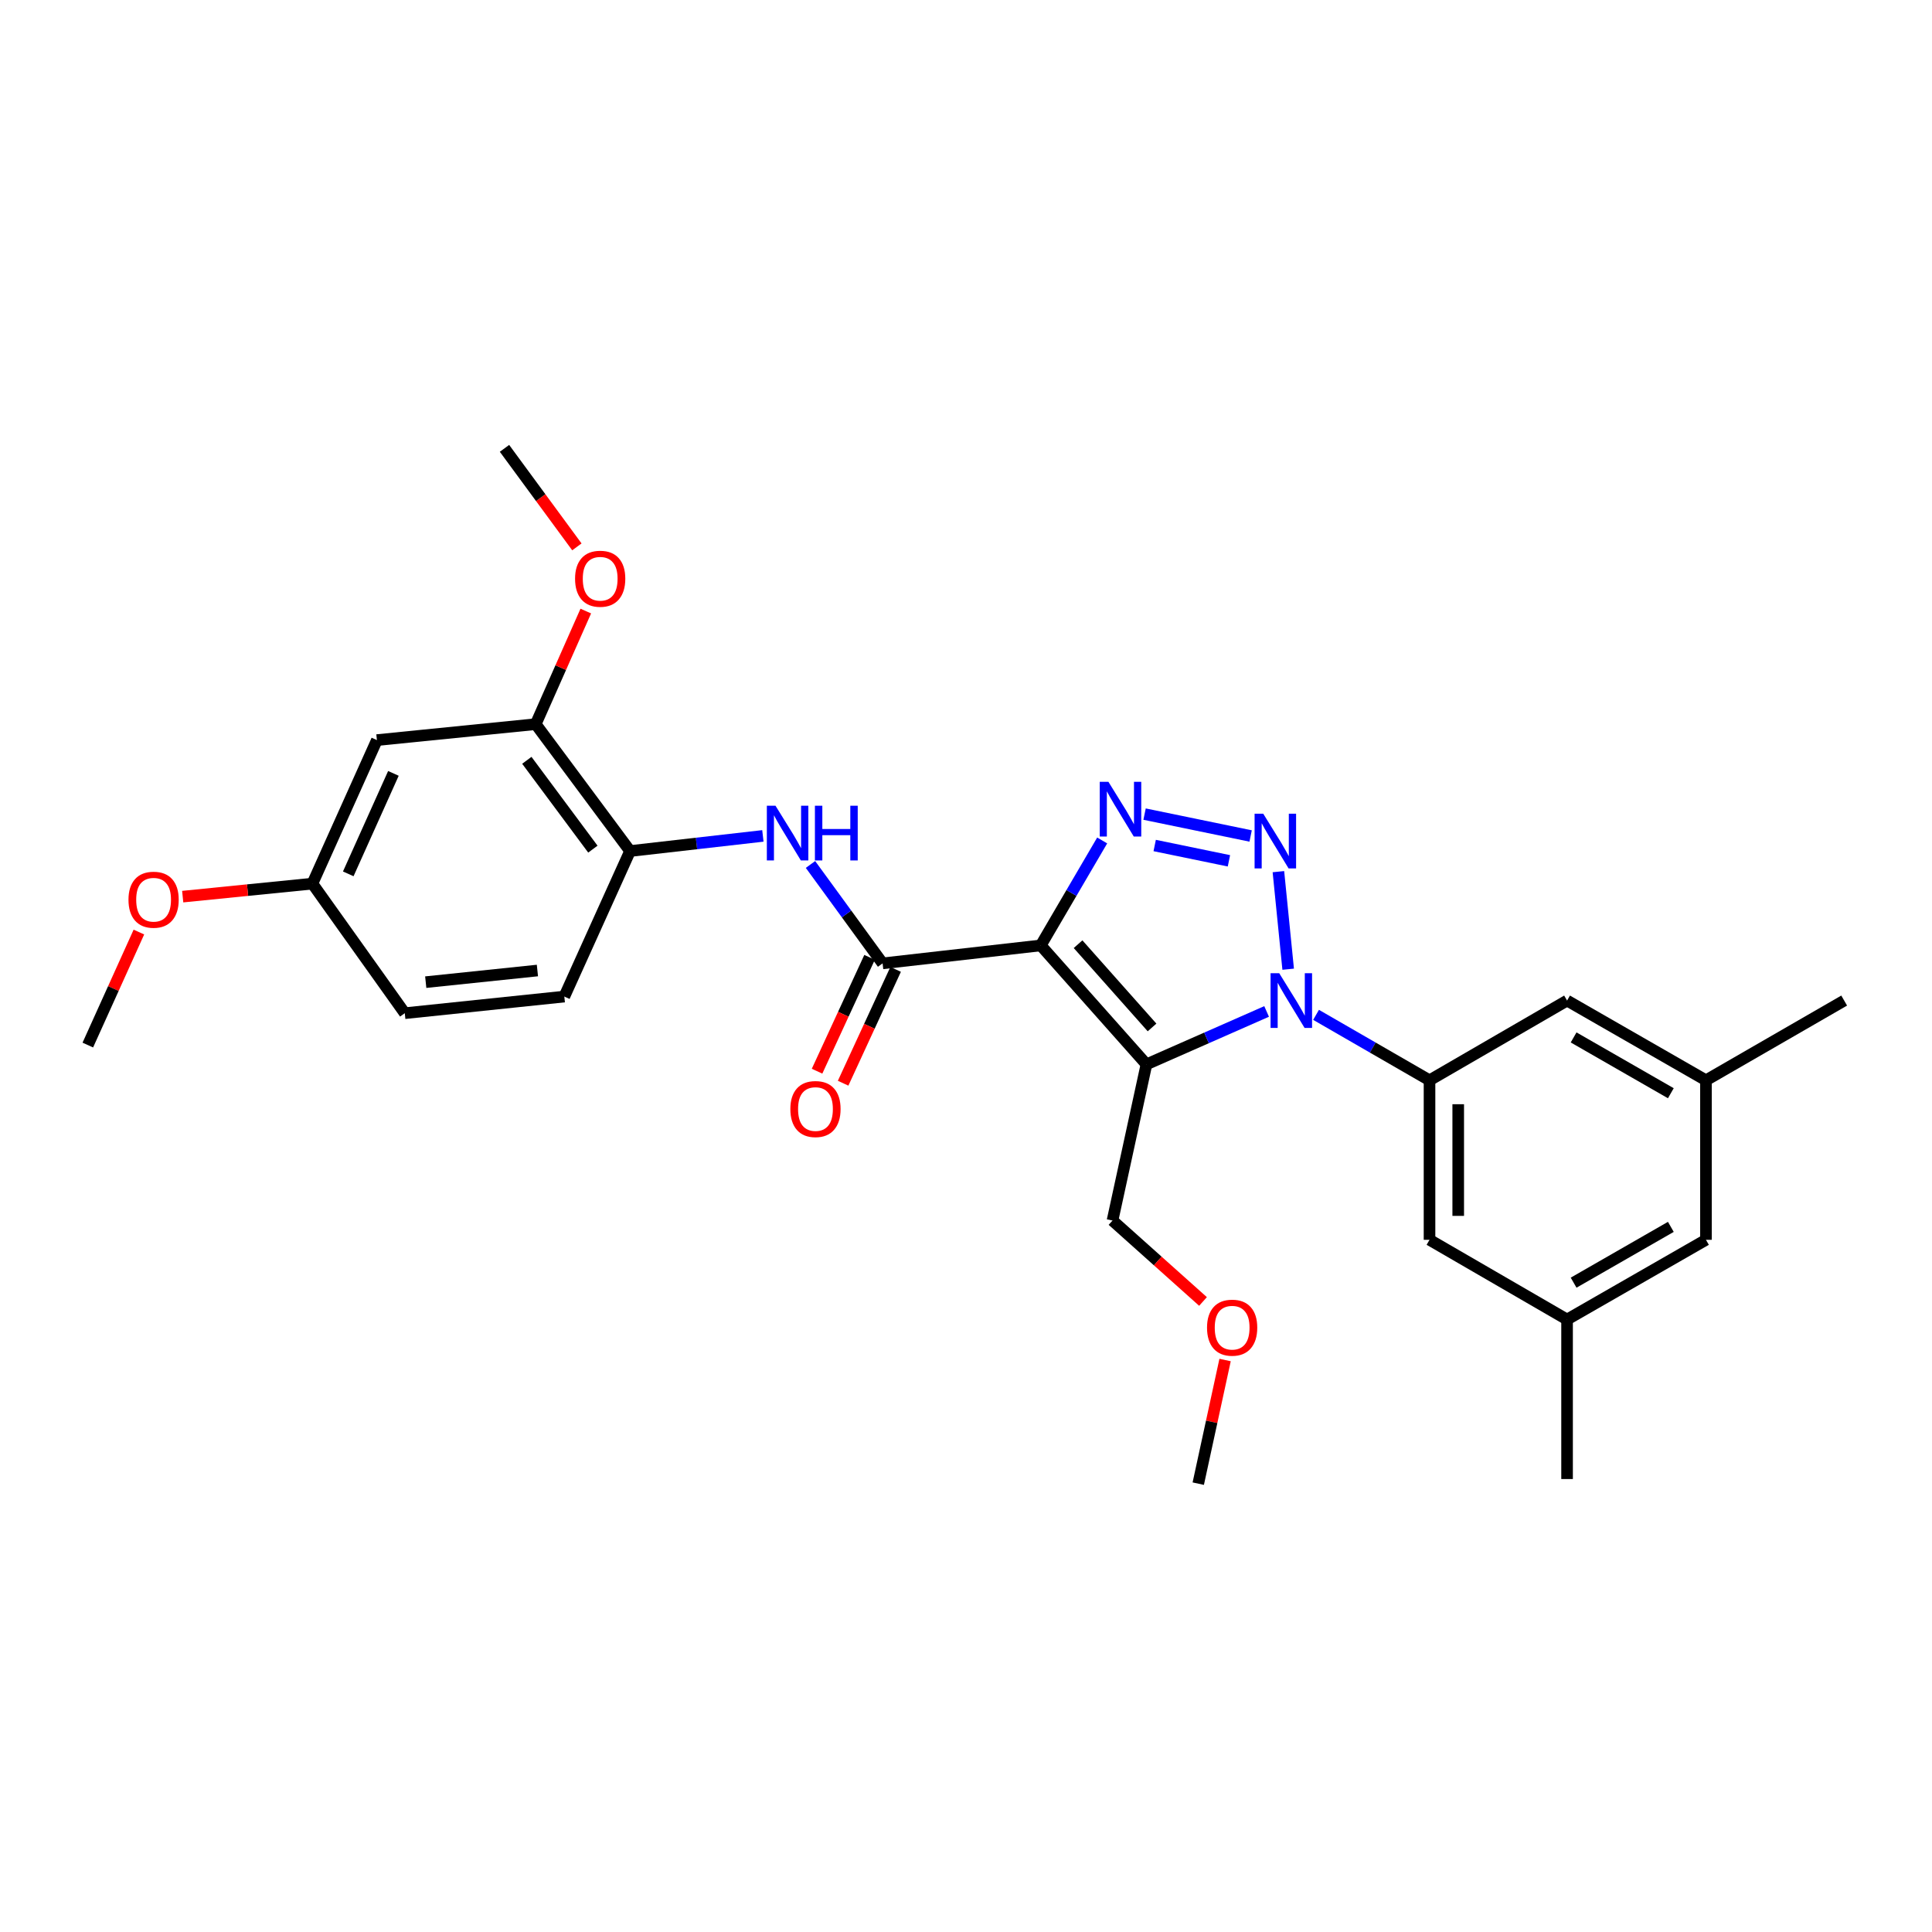 <?xml version='1.0' encoding='iso-8859-1'?>
<svg version='1.1' baseProfile='full'
              xmlns='http://www.w3.org/2000/svg'
                      xmlns:rdkit='http://www.rdkit.org/xml'
                      xmlns:xlink='http://www.w3.org/1999/xlink'
                  xml:space='preserve'
width='1000px' height='1000px' viewBox='0 0 1000 1000'>
<!-- END OF HEADER -->
<rect style='opacity:1.0;fill:#FFFFFF;stroke:none' width='1000' height='1000' x='0' y='0'> </rect>
<path class='bond-0' d='M 538.693,489.345 L 593.398,550.909' style='fill:none;fill-rule:evenodd;stroke:#000000;stroke-width:6px;stroke-linecap:butt;stroke-linejoin:miter;stroke-opacity:1' />
<path class='bond-0' d='M 558.005,488.711 L 596.298,531.806' style='fill:none;fill-rule:evenodd;stroke:#000000;stroke-width:6px;stroke-linecap:butt;stroke-linejoin:miter;stroke-opacity:1' />
<path class='bond-3' d='M 538.693,489.345 L 554.59,462.182' style='fill:none;fill-rule:evenodd;stroke:#000000;stroke-width:6px;stroke-linecap:butt;stroke-linejoin:miter;stroke-opacity:1' />
<path class='bond-3' d='M 554.59,462.182 L 570.487,435.02' style='fill:none;fill-rule:evenodd;stroke:#0000FF;stroke-width:6px;stroke-linecap:butt;stroke-linejoin:miter;stroke-opacity:1' />
<path class='bond-4' d='M 538.693,489.345 L 456.833,498.638' style='fill:none;fill-rule:evenodd;stroke:#000000;stroke-width:6px;stroke-linecap:butt;stroke-linejoin:miter;stroke-opacity:1' />
<path class='bond-1' d='M 593.398,550.909 L 624.497,537.216' style='fill:none;fill-rule:evenodd;stroke:#000000;stroke-width:6px;stroke-linecap:butt;stroke-linejoin:miter;stroke-opacity:1' />
<path class='bond-1' d='M 624.497,537.216 L 655.595,523.524' style='fill:none;fill-rule:evenodd;stroke:#0000FF;stroke-width:6px;stroke-linecap:butt;stroke-linejoin:miter;stroke-opacity:1' />
<path class='bond-16' d='M 593.398,550.909 L 575.835,631.745' style='fill:none;fill-rule:evenodd;stroke:#000000;stroke-width:6px;stroke-linecap:butt;stroke-linejoin:miter;stroke-opacity:1' />
<path class='bond-5' d='M 681.187,525.281 L 710.552,542.222' style='fill:none;fill-rule:evenodd;stroke:#0000FF;stroke-width:6px;stroke-linecap:butt;stroke-linejoin:miter;stroke-opacity:1' />
<path class='bond-5' d='M 710.552,542.222 L 739.917,559.162' style='fill:none;fill-rule:evenodd;stroke:#000000;stroke-width:6px;stroke-linecap:butt;stroke-linejoin:miter;stroke-opacity:1' />
<path class='bond-28' d='M 666.757,501.66 L 661.698,451.167' style='fill:none;fill-rule:evenodd;stroke:#0000FF;stroke-width:6px;stroke-linecap:butt;stroke-linejoin:miter;stroke-opacity:1' />
<path class='bond-2' d='M 647.327,432.705 L 592.429,421.386' style='fill:none;fill-rule:evenodd;stroke:#0000FF;stroke-width:6px;stroke-linecap:butt;stroke-linejoin:miter;stroke-opacity:1' />
<path class='bond-2' d='M 636.092,445.557 L 597.664,437.634' style='fill:none;fill-rule:evenodd;stroke:#0000FF;stroke-width:6px;stroke-linecap:butt;stroke-linejoin:miter;stroke-opacity:1' />
<path class='bond-6' d='M 456.833,498.638 L 438.17,473.045' style='fill:none;fill-rule:evenodd;stroke:#000000;stroke-width:6px;stroke-linecap:butt;stroke-linejoin:miter;stroke-opacity:1' />
<path class='bond-6' d='M 438.17,473.045 L 419.506,447.452' style='fill:none;fill-rule:evenodd;stroke:#0000FF;stroke-width:6px;stroke-linecap:butt;stroke-linejoin:miter;stroke-opacity:1' />
<path class='bond-12' d='M 450.088,495.526 L 436.496,524.987' style='fill:none;fill-rule:evenodd;stroke:#000000;stroke-width:6px;stroke-linecap:butt;stroke-linejoin:miter;stroke-opacity:1' />
<path class='bond-12' d='M 436.496,524.987 L 422.904,554.447' style='fill:none;fill-rule:evenodd;stroke:#FF0000;stroke-width:6px;stroke-linecap:butt;stroke-linejoin:miter;stroke-opacity:1' />
<path class='bond-12' d='M 463.578,501.75 L 449.986,531.211' style='fill:none;fill-rule:evenodd;stroke:#000000;stroke-width:6px;stroke-linecap:butt;stroke-linejoin:miter;stroke-opacity:1' />
<path class='bond-12' d='M 449.986,531.211 L 436.394,560.671' style='fill:none;fill-rule:evenodd;stroke:#FF0000;stroke-width:6px;stroke-linecap:butt;stroke-linejoin:miter;stroke-opacity:1' />
<path class='bond-10' d='M 739.917,559.162 L 739.917,641.724' style='fill:none;fill-rule:evenodd;stroke:#000000;stroke-width:6px;stroke-linecap:butt;stroke-linejoin:miter;stroke-opacity:1' />
<path class='bond-10' d='M 754.774,571.546 L 754.774,629.339' style='fill:none;fill-rule:evenodd;stroke:#000000;stroke-width:6px;stroke-linecap:butt;stroke-linejoin:miter;stroke-opacity:1' />
<path class='bond-11' d='M 739.917,559.162 L 811.113,517.894' style='fill:none;fill-rule:evenodd;stroke:#000000;stroke-width:6px;stroke-linecap:butt;stroke-linejoin:miter;stroke-opacity:1' />
<path class='bond-7' d='M 394.866,432.664 L 360.493,436.582' style='fill:none;fill-rule:evenodd;stroke:#0000FF;stroke-width:6px;stroke-linecap:butt;stroke-linejoin:miter;stroke-opacity:1' />
<path class='bond-7' d='M 360.493,436.582 L 326.12,440.499' style='fill:none;fill-rule:evenodd;stroke:#000000;stroke-width:6px;stroke-linecap:butt;stroke-linejoin:miter;stroke-opacity:1' />
<path class='bond-8' d='M 326.12,440.499 L 277.283,374.817' style='fill:none;fill-rule:evenodd;stroke:#000000;stroke-width:6px;stroke-linecap:butt;stroke-linejoin:miter;stroke-opacity:1' />
<path class='bond-8' d='M 306.872,439.511 L 272.687,393.534' style='fill:none;fill-rule:evenodd;stroke:#000000;stroke-width:6px;stroke-linecap:butt;stroke-linejoin:miter;stroke-opacity:1' />
<path class='bond-15' d='M 326.12,440.499 L 292.09,515.822' style='fill:none;fill-rule:evenodd;stroke:#000000;stroke-width:6px;stroke-linecap:butt;stroke-linejoin:miter;stroke-opacity:1' />
<path class='bond-9' d='M 277.283,374.817 L 195.085,383.07' style='fill:none;fill-rule:evenodd;stroke:#000000;stroke-width:6px;stroke-linecap:butt;stroke-linejoin:miter;stroke-opacity:1' />
<path class='bond-20' d='M 277.283,374.817 L 290.243,345.553' style='fill:none;fill-rule:evenodd;stroke:#000000;stroke-width:6px;stroke-linecap:butt;stroke-linejoin:miter;stroke-opacity:1' />
<path class='bond-20' d='M 290.243,345.553 L 303.204,316.289' style='fill:none;fill-rule:evenodd;stroke:#FF0000;stroke-width:6px;stroke-linecap:butt;stroke-linejoin:miter;stroke-opacity:1' />
<path class='bond-29' d='M 195.085,383.07 L 161.699,457.362' style='fill:none;fill-rule:evenodd;stroke:#000000;stroke-width:6px;stroke-linecap:butt;stroke-linejoin:miter;stroke-opacity:1' />
<path class='bond-29' d='M 203.628,400.304 L 180.258,452.308' style='fill:none;fill-rule:evenodd;stroke:#000000;stroke-width:6px;stroke-linecap:butt;stroke-linejoin:miter;stroke-opacity:1' />
<path class='bond-13' d='M 739.917,641.724 L 811.113,682.984' style='fill:none;fill-rule:evenodd;stroke:#000000;stroke-width:6px;stroke-linecap:butt;stroke-linejoin:miter;stroke-opacity:1' />
<path class='bond-14' d='M 811.113,517.894 L 883.003,559.162' style='fill:none;fill-rule:evenodd;stroke:#000000;stroke-width:6px;stroke-linecap:butt;stroke-linejoin:miter;stroke-opacity:1' />
<path class='bond-14' d='M 814.5,536.969 L 864.823,565.857' style='fill:none;fill-rule:evenodd;stroke:#000000;stroke-width:6px;stroke-linecap:butt;stroke-linejoin:miter;stroke-opacity:1' />
<path class='bond-23' d='M 811.113,682.984 L 811.113,765.545' style='fill:none;fill-rule:evenodd;stroke:#000000;stroke-width:6px;stroke-linecap:butt;stroke-linejoin:miter;stroke-opacity:1' />
<path class='bond-30' d='M 811.113,682.984 L 883.003,641.724' style='fill:none;fill-rule:evenodd;stroke:#000000;stroke-width:6px;stroke-linecap:butt;stroke-linejoin:miter;stroke-opacity:1' />
<path class='bond-30' d='M 814.501,663.909 L 864.824,635.027' style='fill:none;fill-rule:evenodd;stroke:#000000;stroke-width:6px;stroke-linecap:butt;stroke-linejoin:miter;stroke-opacity:1' />
<path class='bond-18' d='M 883.003,559.162 L 883.003,641.724' style='fill:none;fill-rule:evenodd;stroke:#000000;stroke-width:6px;stroke-linecap:butt;stroke-linejoin:miter;stroke-opacity:1' />
<path class='bond-24' d='M 883.003,559.162 L 954.545,517.894' style='fill:none;fill-rule:evenodd;stroke:#000000;stroke-width:6px;stroke-linecap:butt;stroke-linejoin:miter;stroke-opacity:1' />
<path class='bond-19' d='M 292.09,515.822 L 209.513,524.431' style='fill:none;fill-rule:evenodd;stroke:#000000;stroke-width:6px;stroke-linecap:butt;stroke-linejoin:miter;stroke-opacity:1' />
<path class='bond-19' d='M 278.163,502.337 L 220.359,508.363' style='fill:none;fill-rule:evenodd;stroke:#000000;stroke-width:6px;stroke-linecap:butt;stroke-linejoin:miter;stroke-opacity:1' />
<path class='bond-22' d='M 575.835,631.745 L 599.256,652.69' style='fill:none;fill-rule:evenodd;stroke:#000000;stroke-width:6px;stroke-linecap:butt;stroke-linejoin:miter;stroke-opacity:1' />
<path class='bond-22' d='M 599.256,652.69 L 622.677,673.636' style='fill:none;fill-rule:evenodd;stroke:#FF0000;stroke-width:6px;stroke-linecap:butt;stroke-linejoin:miter;stroke-opacity:1' />
<path class='bond-17' d='M 161.699,457.362 L 209.513,524.431' style='fill:none;fill-rule:evenodd;stroke:#000000;stroke-width:6px;stroke-linecap:butt;stroke-linejoin:miter;stroke-opacity:1' />
<path class='bond-21' d='M 161.699,457.362 L 128.133,460.729' style='fill:none;fill-rule:evenodd;stroke:#000000;stroke-width:6px;stroke-linecap:butt;stroke-linejoin:miter;stroke-opacity:1' />
<path class='bond-21' d='M 128.133,460.729 L 94.566,464.096' style='fill:none;fill-rule:evenodd;stroke:#FF0000;stroke-width:6px;stroke-linecap:butt;stroke-linejoin:miter;stroke-opacity:1' />
<path class='bond-25' d='M 298.594,283.058 L 279.858,257.56' style='fill:none;fill-rule:evenodd;stroke:#FF0000;stroke-width:6px;stroke-linecap:butt;stroke-linejoin:miter;stroke-opacity:1' />
<path class='bond-25' d='M 279.858,257.56 L 261.123,232.061' style='fill:none;fill-rule:evenodd;stroke:#000000;stroke-width:6px;stroke-linecap:butt;stroke-linejoin:miter;stroke-opacity:1' />
<path class='bond-26' d='M 71.894,482.433 L 58.675,511.677' style='fill:none;fill-rule:evenodd;stroke:#FF0000;stroke-width:6px;stroke-linecap:butt;stroke-linejoin:miter;stroke-opacity:1' />
<path class='bond-26' d='M 58.675,511.677 L 45.455,540.922' style='fill:none;fill-rule:evenodd;stroke:#000000;stroke-width:6px;stroke-linecap:butt;stroke-linejoin:miter;stroke-opacity:1' />
<path class='bond-27' d='M 634.102,703.946 L 627.158,735.942' style='fill:none;fill-rule:evenodd;stroke:#FF0000;stroke-width:6px;stroke-linecap:butt;stroke-linejoin:miter;stroke-opacity:1' />
<path class='bond-27' d='M 627.158,735.942 L 620.215,767.939' style='fill:none;fill-rule:evenodd;stroke:#000000;stroke-width:6px;stroke-linecap:butt;stroke-linejoin:miter;stroke-opacity:1' />
<path  class='atom-2' d='M 662.123 503.734
L 671.403 518.734
Q 672.323 520.214, 673.803 522.894
Q 675.283 525.574, 675.363 525.734
L 675.363 503.734
L 679.123 503.734
L 679.123 532.054
L 675.243 532.054
L 665.283 515.654
Q 664.123 513.734, 662.883 511.534
Q 661.683 509.334, 661.323 508.654
L 661.323 532.054
L 657.643 532.054
L 657.643 503.734
L 662.123 503.734
' fill='#0000FF'/>
<path  class='atom-3' d='M 653.853 421.181
L 663.133 436.181
Q 664.053 437.661, 665.533 440.341
Q 667.013 443.021, 667.093 443.181
L 667.093 421.181
L 670.853 421.181
L 670.853 449.501
L 666.973 449.501
L 657.013 433.101
Q 655.853 431.181, 654.613 428.981
Q 653.413 426.781, 653.053 426.101
L 653.053 449.501
L 649.373 449.501
L 649.373 421.181
L 653.853 421.181
' fill='#0000FF'/>
<path  class='atom-4' d='M 573.71 404.657
L 582.99 419.657
Q 583.91 421.137, 585.39 423.817
Q 586.87 426.497, 586.95 426.657
L 586.95 404.657
L 590.71 404.657
L 590.71 432.977
L 586.83 432.977
L 576.87 416.577
Q 575.71 414.657, 574.47 412.457
Q 573.27 410.257, 572.91 409.577
L 572.91 432.977
L 569.23 432.977
L 569.23 404.657
L 573.71 404.657
' fill='#0000FF'/>
<path  class='atom-7' d='M 401.398 417.046
L 410.678 432.046
Q 411.598 433.526, 413.078 436.206
Q 414.558 438.886, 414.638 439.046
L 414.638 417.046
L 418.398 417.046
L 418.398 445.366
L 414.518 445.366
L 404.558 428.966
Q 403.398 427.046, 402.158 424.846
Q 400.958 422.646, 400.598 421.966
L 400.598 445.366
L 396.918 445.366
L 396.918 417.046
L 401.398 417.046
' fill='#0000FF'/>
<path  class='atom-7' d='M 421.798 417.046
L 425.638 417.046
L 425.638 429.086
L 440.118 429.086
L 440.118 417.046
L 443.958 417.046
L 443.958 445.366
L 440.118 445.366
L 440.118 432.286
L 425.638 432.286
L 425.638 445.366
L 421.798 445.366
L 421.798 417.046
' fill='#0000FF'/>
<path  class='atom-13' d='M 409.085 574.033
Q 409.085 567.233, 412.445 563.433
Q 415.805 559.633, 422.085 559.633
Q 428.365 559.633, 431.725 563.433
Q 435.085 567.233, 435.085 574.033
Q 435.085 580.913, 431.685 584.833
Q 428.285 588.713, 422.085 588.713
Q 415.845 588.713, 412.445 584.833
Q 409.085 580.953, 409.085 574.033
M 422.085 585.513
Q 426.405 585.513, 428.725 582.633
Q 431.085 579.713, 431.085 574.033
Q 431.085 568.473, 428.725 565.673
Q 426.405 562.833, 422.085 562.833
Q 417.765 562.833, 415.405 565.633
Q 413.085 568.433, 413.085 574.033
Q 413.085 579.753, 415.405 582.633
Q 417.765 585.513, 422.085 585.513
' fill='#FF0000'/>
<path  class='atom-21' d='M 297.653 299.549
Q 297.653 292.749, 301.013 288.949
Q 304.373 285.149, 310.653 285.149
Q 316.933 285.149, 320.293 288.949
Q 323.653 292.749, 323.653 299.549
Q 323.653 306.429, 320.253 310.349
Q 316.853 314.229, 310.653 314.229
Q 304.413 314.229, 301.013 310.349
Q 297.653 306.469, 297.653 299.549
M 310.653 311.029
Q 314.973 311.029, 317.293 308.149
Q 319.653 305.229, 319.653 299.549
Q 319.653 293.989, 317.293 291.189
Q 314.973 288.349, 310.653 288.349
Q 306.333 288.349, 303.973 291.149
Q 301.653 293.949, 301.653 299.549
Q 301.653 305.269, 303.973 308.149
Q 306.333 311.029, 310.653 311.029
' fill='#FF0000'/>
<path  class='atom-22' d='M 66.501 465.687
Q 66.501 458.887, 69.861 455.087
Q 73.221 451.287, 79.501 451.287
Q 85.781 451.287, 89.141 455.087
Q 92.501 458.887, 92.501 465.687
Q 92.501 472.567, 89.101 476.487
Q 85.701 480.367, 79.501 480.367
Q 73.261 480.367, 69.861 476.487
Q 66.501 472.607, 66.501 465.687
M 79.501 477.167
Q 83.821 477.167, 86.141 474.287
Q 88.501 471.367, 88.501 465.687
Q 88.501 460.127, 86.141 457.327
Q 83.821 454.487, 79.501 454.487
Q 75.181 454.487, 72.821 457.287
Q 70.501 460.087, 70.501 465.687
Q 70.501 471.407, 72.821 474.287
Q 75.181 477.167, 79.501 477.167
' fill='#FF0000'/>
<path  class='atom-23' d='M 624.754 687.199
Q 624.754 680.399, 628.114 676.599
Q 631.474 672.799, 637.754 672.799
Q 644.034 672.799, 647.394 676.599
Q 650.754 680.399, 650.754 687.199
Q 650.754 694.079, 647.354 697.999
Q 643.954 701.879, 637.754 701.879
Q 631.514 701.879, 628.114 697.999
Q 624.754 694.119, 624.754 687.199
M 637.754 698.679
Q 642.074 698.679, 644.394 695.799
Q 646.754 692.879, 646.754 687.199
Q 646.754 681.639, 644.394 678.839
Q 642.074 675.999, 637.754 675.999
Q 633.434 675.999, 631.074 678.799
Q 628.754 681.599, 628.754 687.199
Q 628.754 692.919, 631.074 695.799
Q 633.434 698.679, 637.754 698.679
' fill='#FF0000'/>
</svg>
